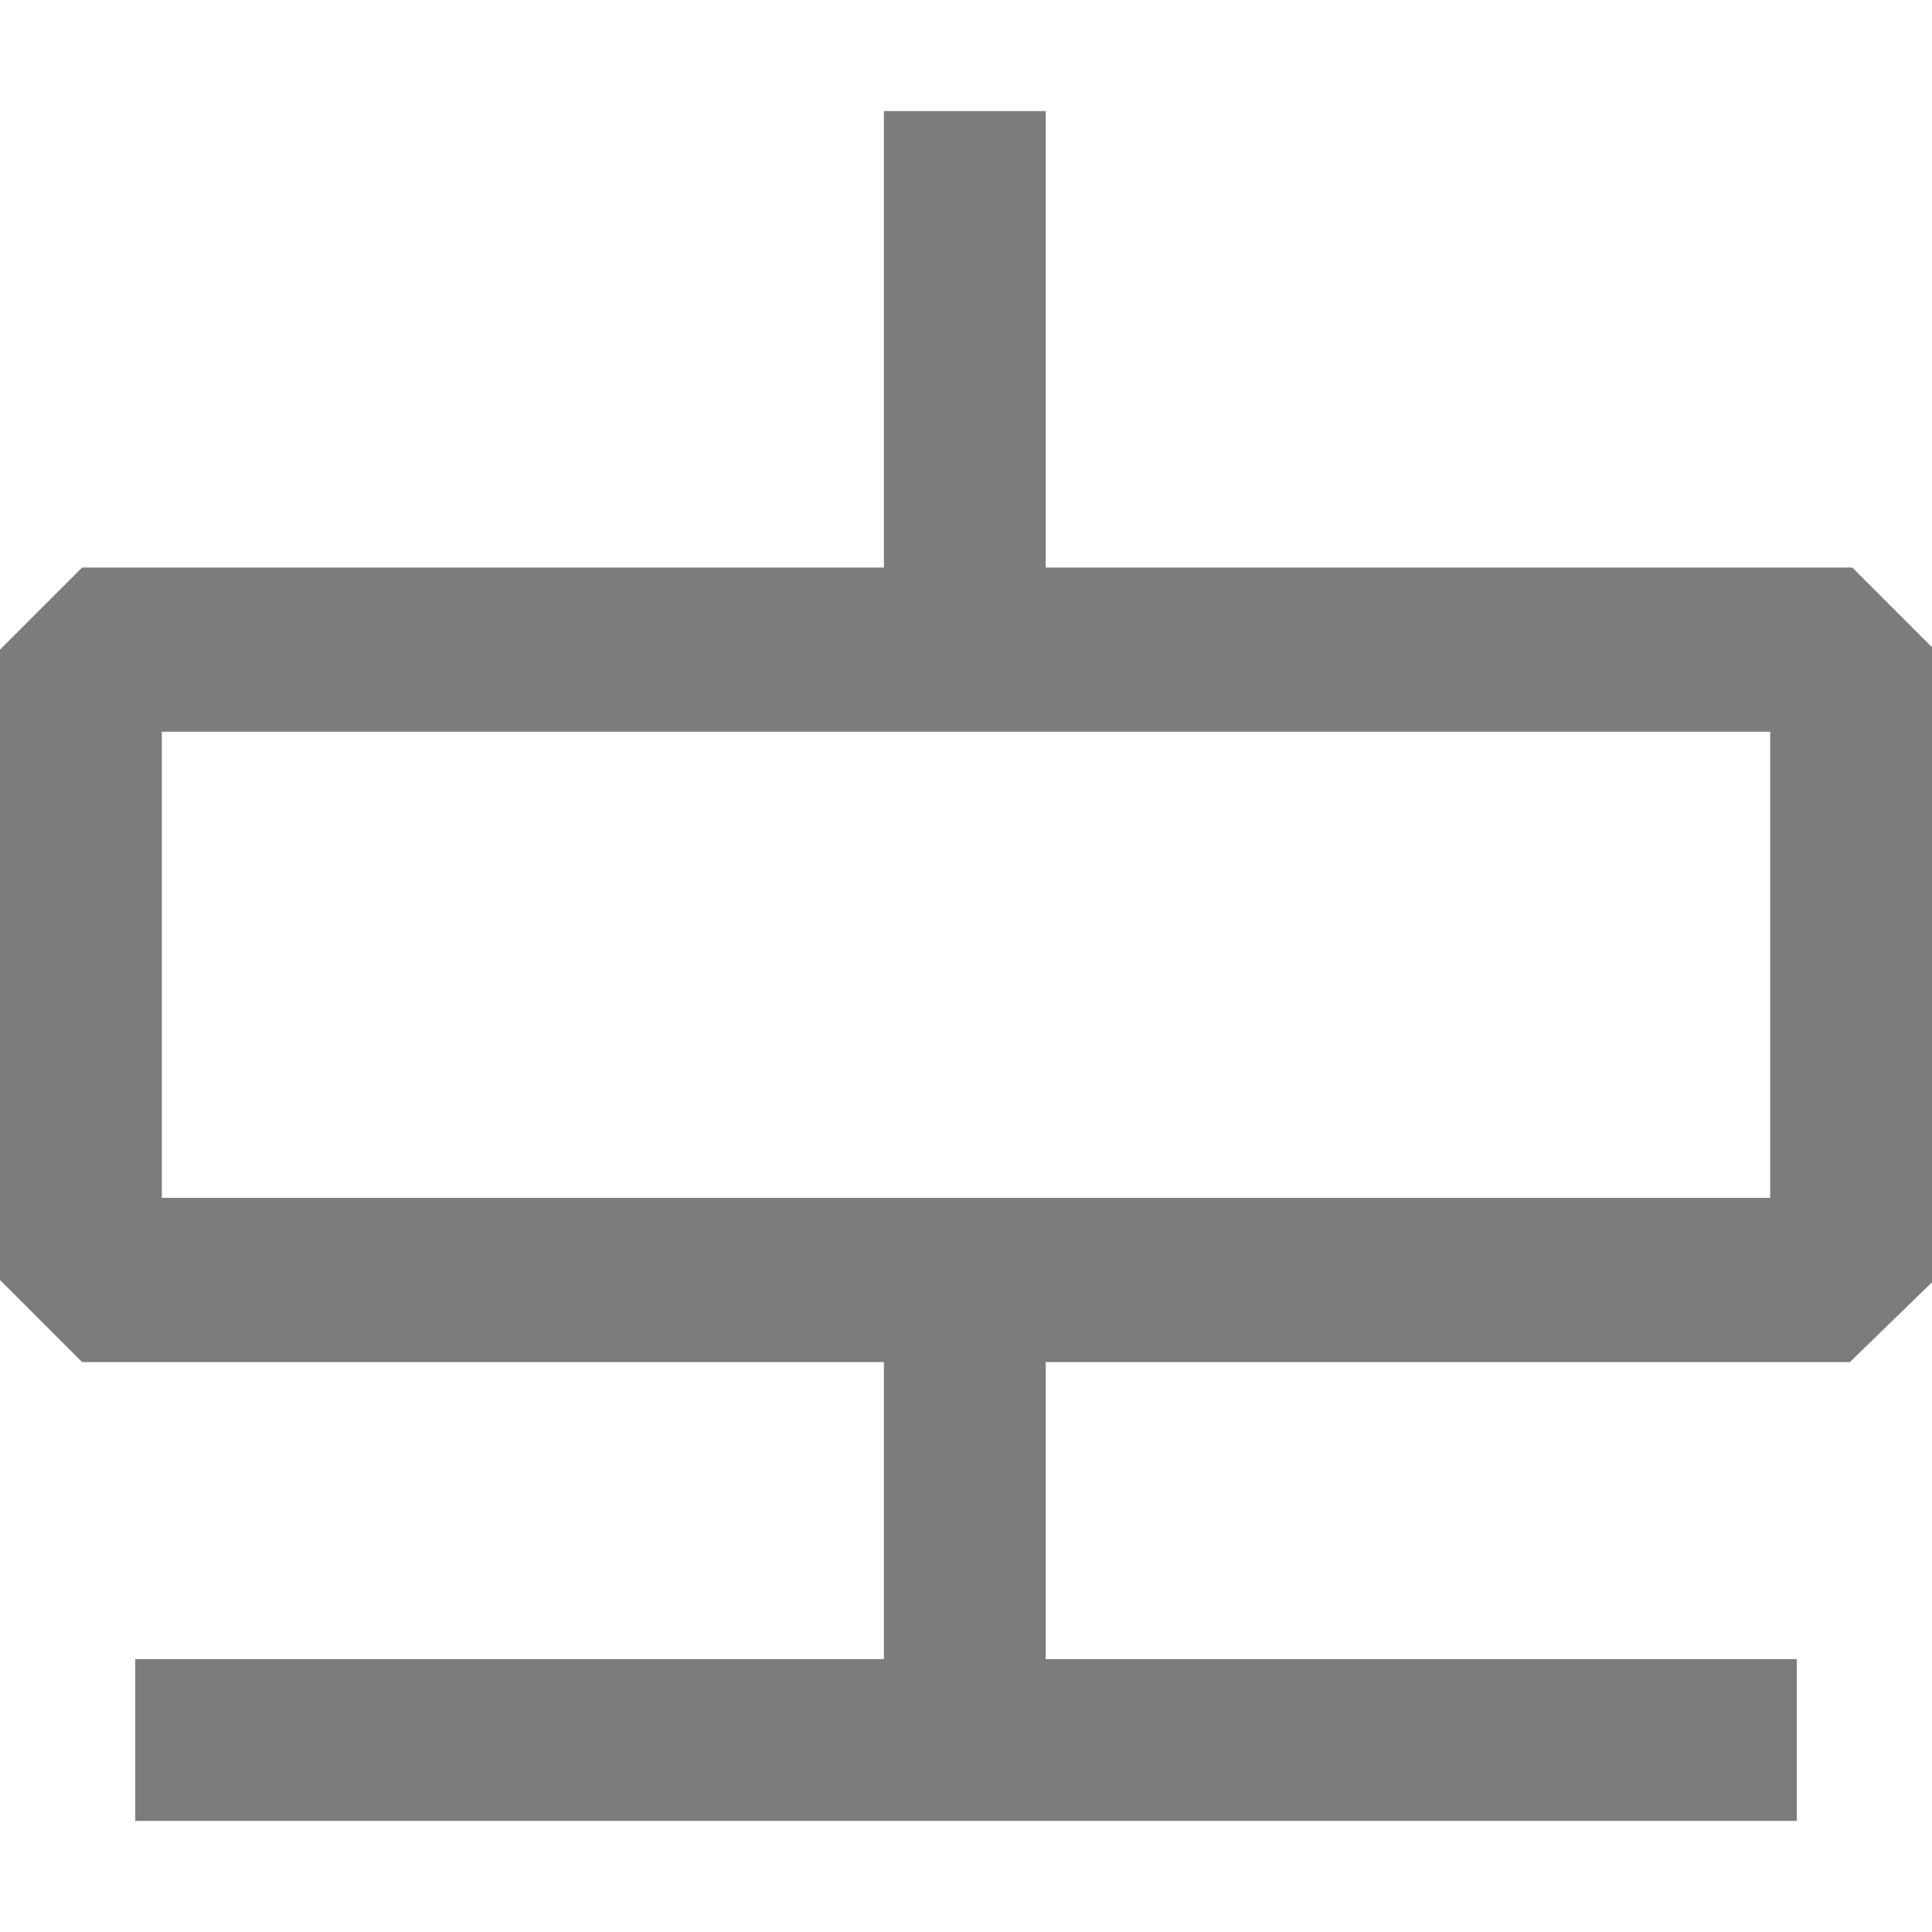 <?xml version="1.0" encoding="utf-8"?>
<!-- Generator: Adobe Illustrator 24.0.1, SVG Export Plug-In . SVG Version: 6.00 Build 0)  -->
<svg version="1.1" id="Layer_1" xmlns="http://www.w3.org/2000/svg" xmlns:xlink="http://www.w3.org/1999/xlink" x="0px" y="0px"
	 viewBox="0 0 80 80" style="enable-background:new 0 0 80 80;" xml:space="preserve">
<style type="text/css">
	.st0{fill:#7C7C7C;}
</style>
<g>
	<path class="st0" d="M6.7,49.6h66.6V30.3H6.7V49.6z M76.6,56.4H3.4L0,53V26.9l3.4-3.4h73.3l3.4,3.4V53L76.6,56.4z"/>
	<rect x="36.6" y="4.6" class="st0" width="6.7" height="22.3"/>
	<rect x="36.6" y="53" class="st0" width="6.7" height="19"/>
	<rect x="5.6" y="68.7" class="st0" width="68.8" height="6.7"/>
</g>
</svg>
